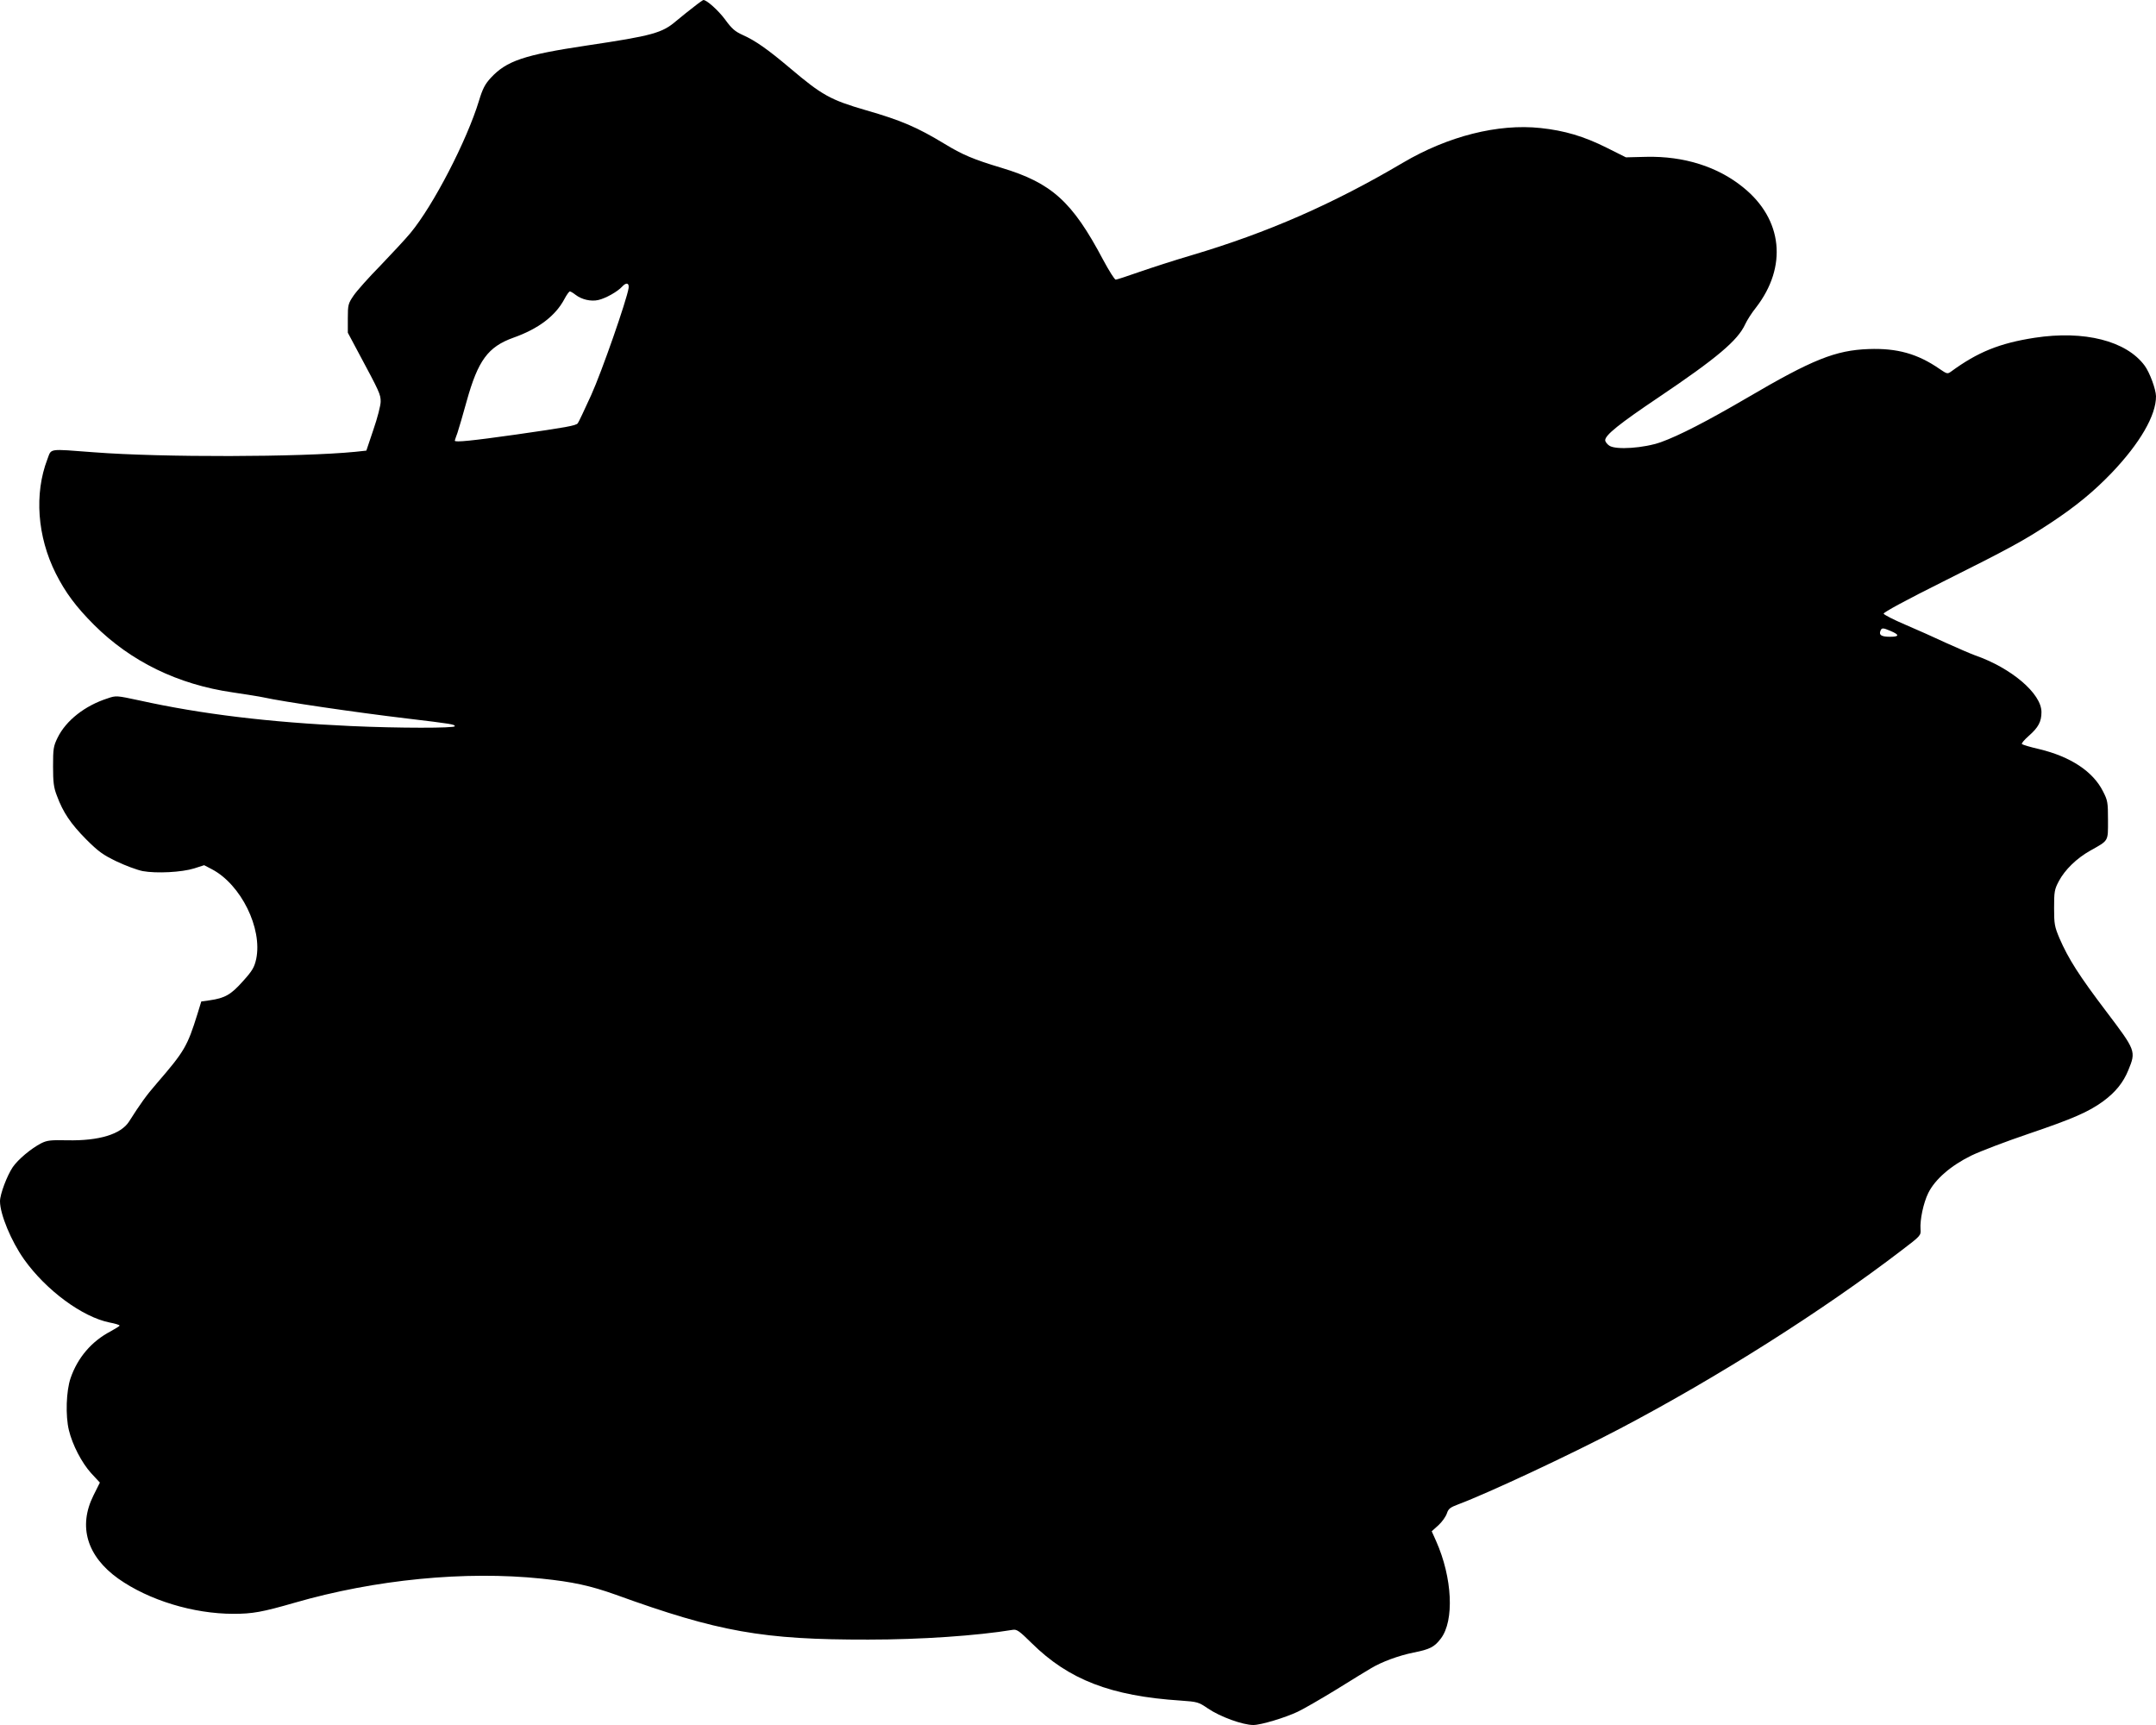 <?xml version="1.0" standalone="no"?>
<!DOCTYPE svg PUBLIC "-//W3C//DTD SVG 20010904//EN"
 "http://www.w3.org/TR/2001/REC-SVG-20010904/DTD/svg10.dtd">
<svg version="1.0" xmlns="http://www.w3.org/2000/svg"
 width="1280pt" height="1024pt" viewBox="0 0 1280 1024"
 preserveAspectRatio="xMidYMid meet">
<g transform="translate(0,1024) scale(0.1,-0.1)"
fill="#000000" stroke="none">
<path d="M4124 10203 c-27 -20 -76 -60 -110 -88 -83 -71 -140 -87 -529 -145
-374 -56 -478 -91 -572 -193 -33 -36 -48 -64 -69 -134 -72 -237 -271 -622
-407 -786 -28 -34 -108 -120 -177 -192 -70 -71 -142 -152 -161 -180 -32 -47
-34 -55 -34 -135 l0 -85 64 -120 c124 -231 131 -246 131 -289 0 -22 -19 -97
-43 -166 l-42 -125 -65 -7 c-324 -32 -1149 -34 -1550 -3 -280 21 -253 25 -279
-42 -78 -204 -60 -458 50 -677 57 -113 120 -198 228 -306 218 -217 497 -353
821 -400 80 -12 163 -25 185 -30 112 -25 547 -89 850 -125 268 -32 285 -35
285 -46 0 -12 -333 -12 -617 1 -484 22 -889 71 -1255 152 -136 29 -138 30
-190 12 -134 -43 -246 -131 -296 -233 -25 -51 -27 -66 -27 -171 0 -94 4 -126
23 -174 36 -98 82 -166 173 -258 73 -73 101 -93 180 -131 52 -25 122 -51 156
-58 82 -15 233 -7 306 16 l59 19 46 -24 c173 -91 301 -351 263 -533 -11 -49
-22 -69 -79 -132 -71 -80 -107 -100 -197 -113 l-50 -7 -23 -75 c-60 -192 -77
-221 -242 -412 -61 -70 -96 -119 -164 -226 -48 -75 -178 -115 -366 -111 -100
2 -120 0 -156 -18 -61 -32 -136 -95 -168 -141 -34 -50 -76 -161 -76 -203 0
-77 67 -238 143 -345 131 -184 347 -343 509 -375 32 -6 58 -14 58 -18 0 -3
-24 -18 -53 -34 -113 -59 -196 -156 -238 -278 -26 -76 -31 -223 -10 -309 21
-87 76 -193 132 -255 l52 -56 -38 -76 c-92 -184 -39 -361 147 -494 181 -128
445 -209 684 -209 113 0 170 10 364 66 478 138 1011 190 1465 143 185 -19 290
-42 439 -95 613 -222 876 -268 1501 -267 312 0 645 23 858 58 24 4 39 -7 113
-80 219 -216 469 -313 883 -340 100 -7 107 -9 161 -46 73 -50 208 -99 271 -99
45 0 188 43 264 79 34 16 138 76 231 133 93 58 185 114 204 125 65 39 164 75
252 93 97 19 124 33 162 83 81 106 69 361 -28 579 l-26 58 40 36 c22 20 44 52
50 70 9 28 20 36 68 54 176 66 664 294 957 448 581 305 1206 701 1675 1060
113 86 115 88 112 125 -4 56 17 156 46 215 40 81 133 162 255 222 56 27 209
85 339 129 265 90 357 130 445 194 73 54 119 111 149 185 46 112 44 116 -130
346 -163 215 -226 314 -279 436 -29 69 -32 84 -32 180 0 96 2 110 28 159 36
68 106 136 186 181 112 63 106 53 106 182 0 105 -2 117 -30 171 -59 117 -191
205 -378 250 -53 12 -99 26 -103 30 -4 4 14 25 40 48 58 51 76 85 76 142 0
110 -179 262 -395 337 -27 10 -104 43 -170 73 -66 31 -176 80 -244 109 -69 29
-126 59 -128 65 -3 7 137 83 354 191 394 197 475 241 638 348 151 100 254 185
361 296 169 177 265 343 264 456 -1 42 -37 140 -67 181 -109 148 -359 211
-653 166 -208 -32 -339 -85 -497 -201 -21 -15 -24 -14 -68 16 -130 90 -252
124 -420 118 -198 -7 -335 -62 -725 -291 -233 -136 -401 -223 -510 -262 -99
-35 -265 -47 -305 -21 -14 9 -25 24 -25 33 0 30 83 97 315 253 349 235 472
339 516 435 10 22 38 67 64 99 188 243 159 524 -75 713 -152 124 -353 187
-576 182 l-121 -3 -114 57 c-136 68 -251 102 -393 117 -252 27 -549 -48 -817
-206 -415 -245 -803 -415 -1254 -549 -99 -29 -238 -74 -310 -99 -71 -25 -135
-46 -141 -46 -7 0 -40 53 -75 118 -183 346 -305 456 -604 546 -167 50 -232 78
-337 142 -164 99 -256 139 -468 200 -210 61 -260 89 -449 249 -134 113 -208
165 -283 198 -44 20 -64 37 -103 91 -40 54 -109 116 -129 116 -2 0 -26 -16
-52 -37z m-392 -1673 c-11 -71 -159 -496 -222 -635 -40 -88 -76 -164 -80 -168
-12 -14 -69 -24 -369 -67 -255 -36 -361 -47 -361 -36 0 2 7 23 16 47 8 24 33
109 55 189 67 240 126 321 276 375 150 53 251 130 304 230 13 25 28 45 32 45
5 0 20 -9 34 -20 36 -28 91 -41 135 -31 44 10 115 50 142 80 24 26 42 22 38
-9z m7491 -2035 c55 -23 55 -35 -2 -35 -51 0 -67 10 -57 35 7 19 15 19 59 0z"/>
</g>
</svg>

